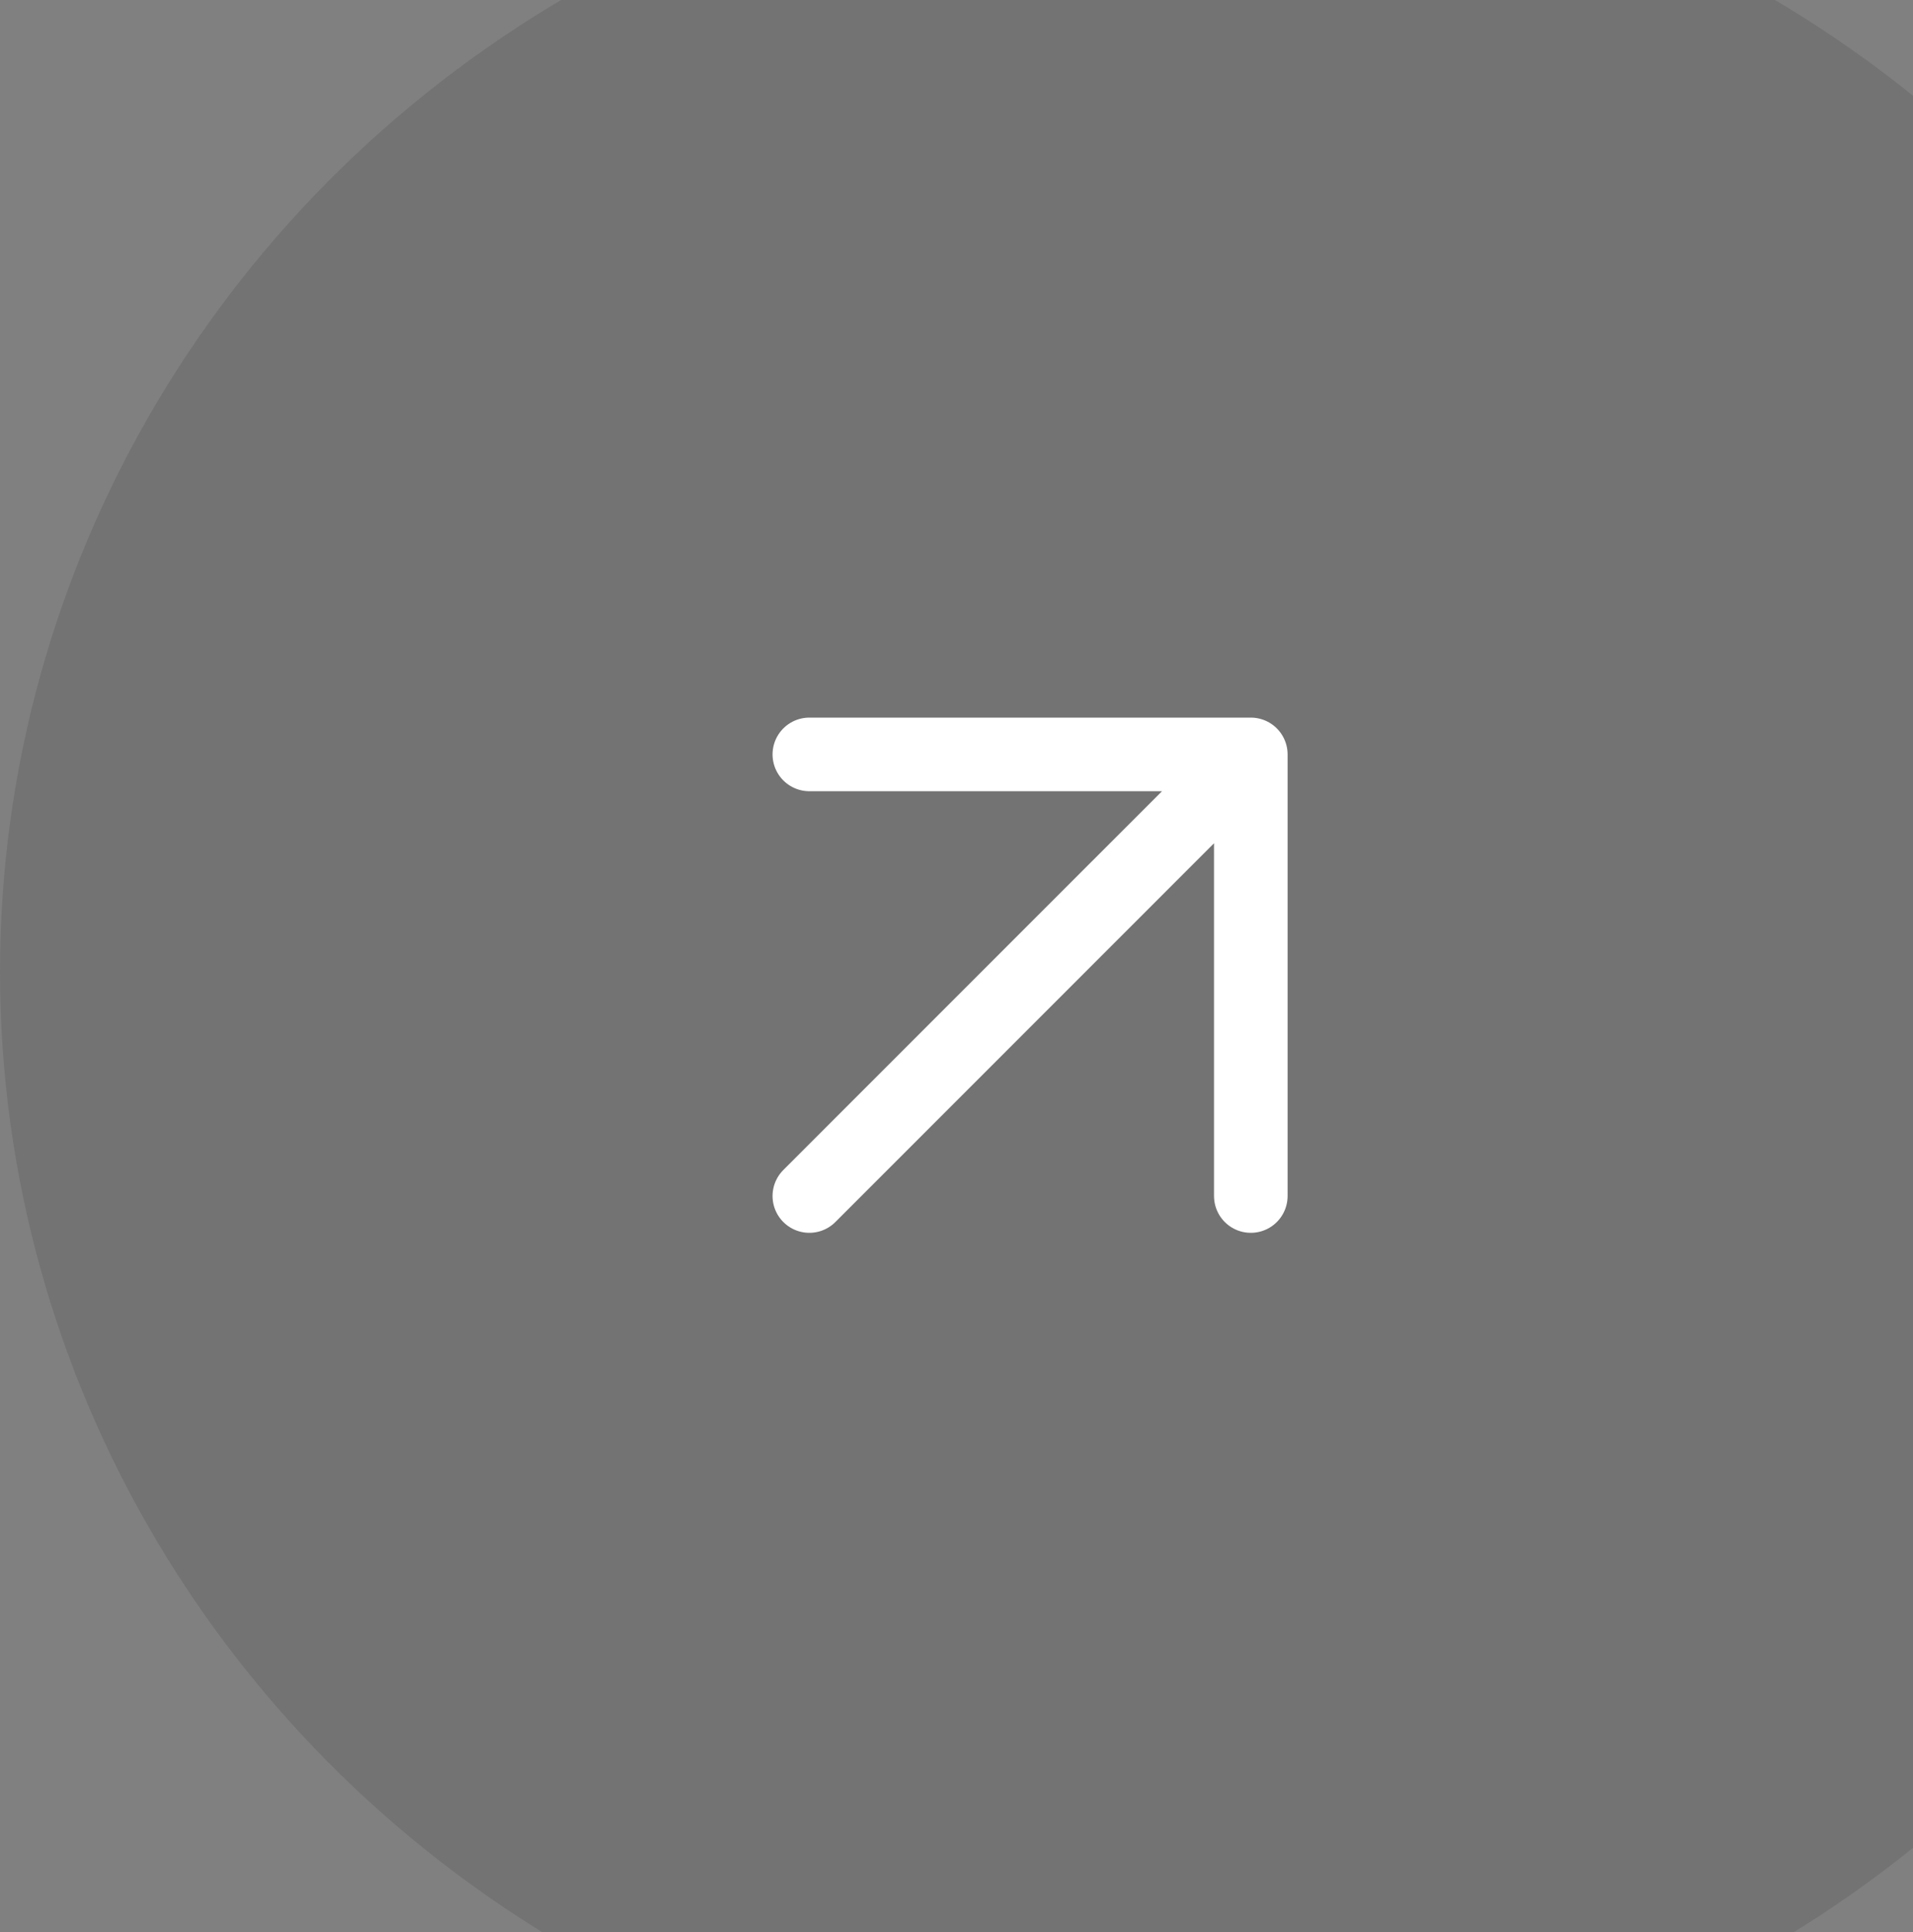 <svg width="104" height="105" viewBox="0 0 104 105" fill="none" xmlns="http://www.w3.org/2000/svg">
<rect x="0" y="0" width="104" height="105" fill="#808080" stroke="none"/>
<ellipse opacity="0.1" cx="63.5" cy="52.814" rx="63.5" ry="61.814" fill="black"/>
<path d="M44 65L68 41M68 41V65M68 41H44" stroke="white" stroke-width="4" stroke-linecap="round"/>
</svg>
